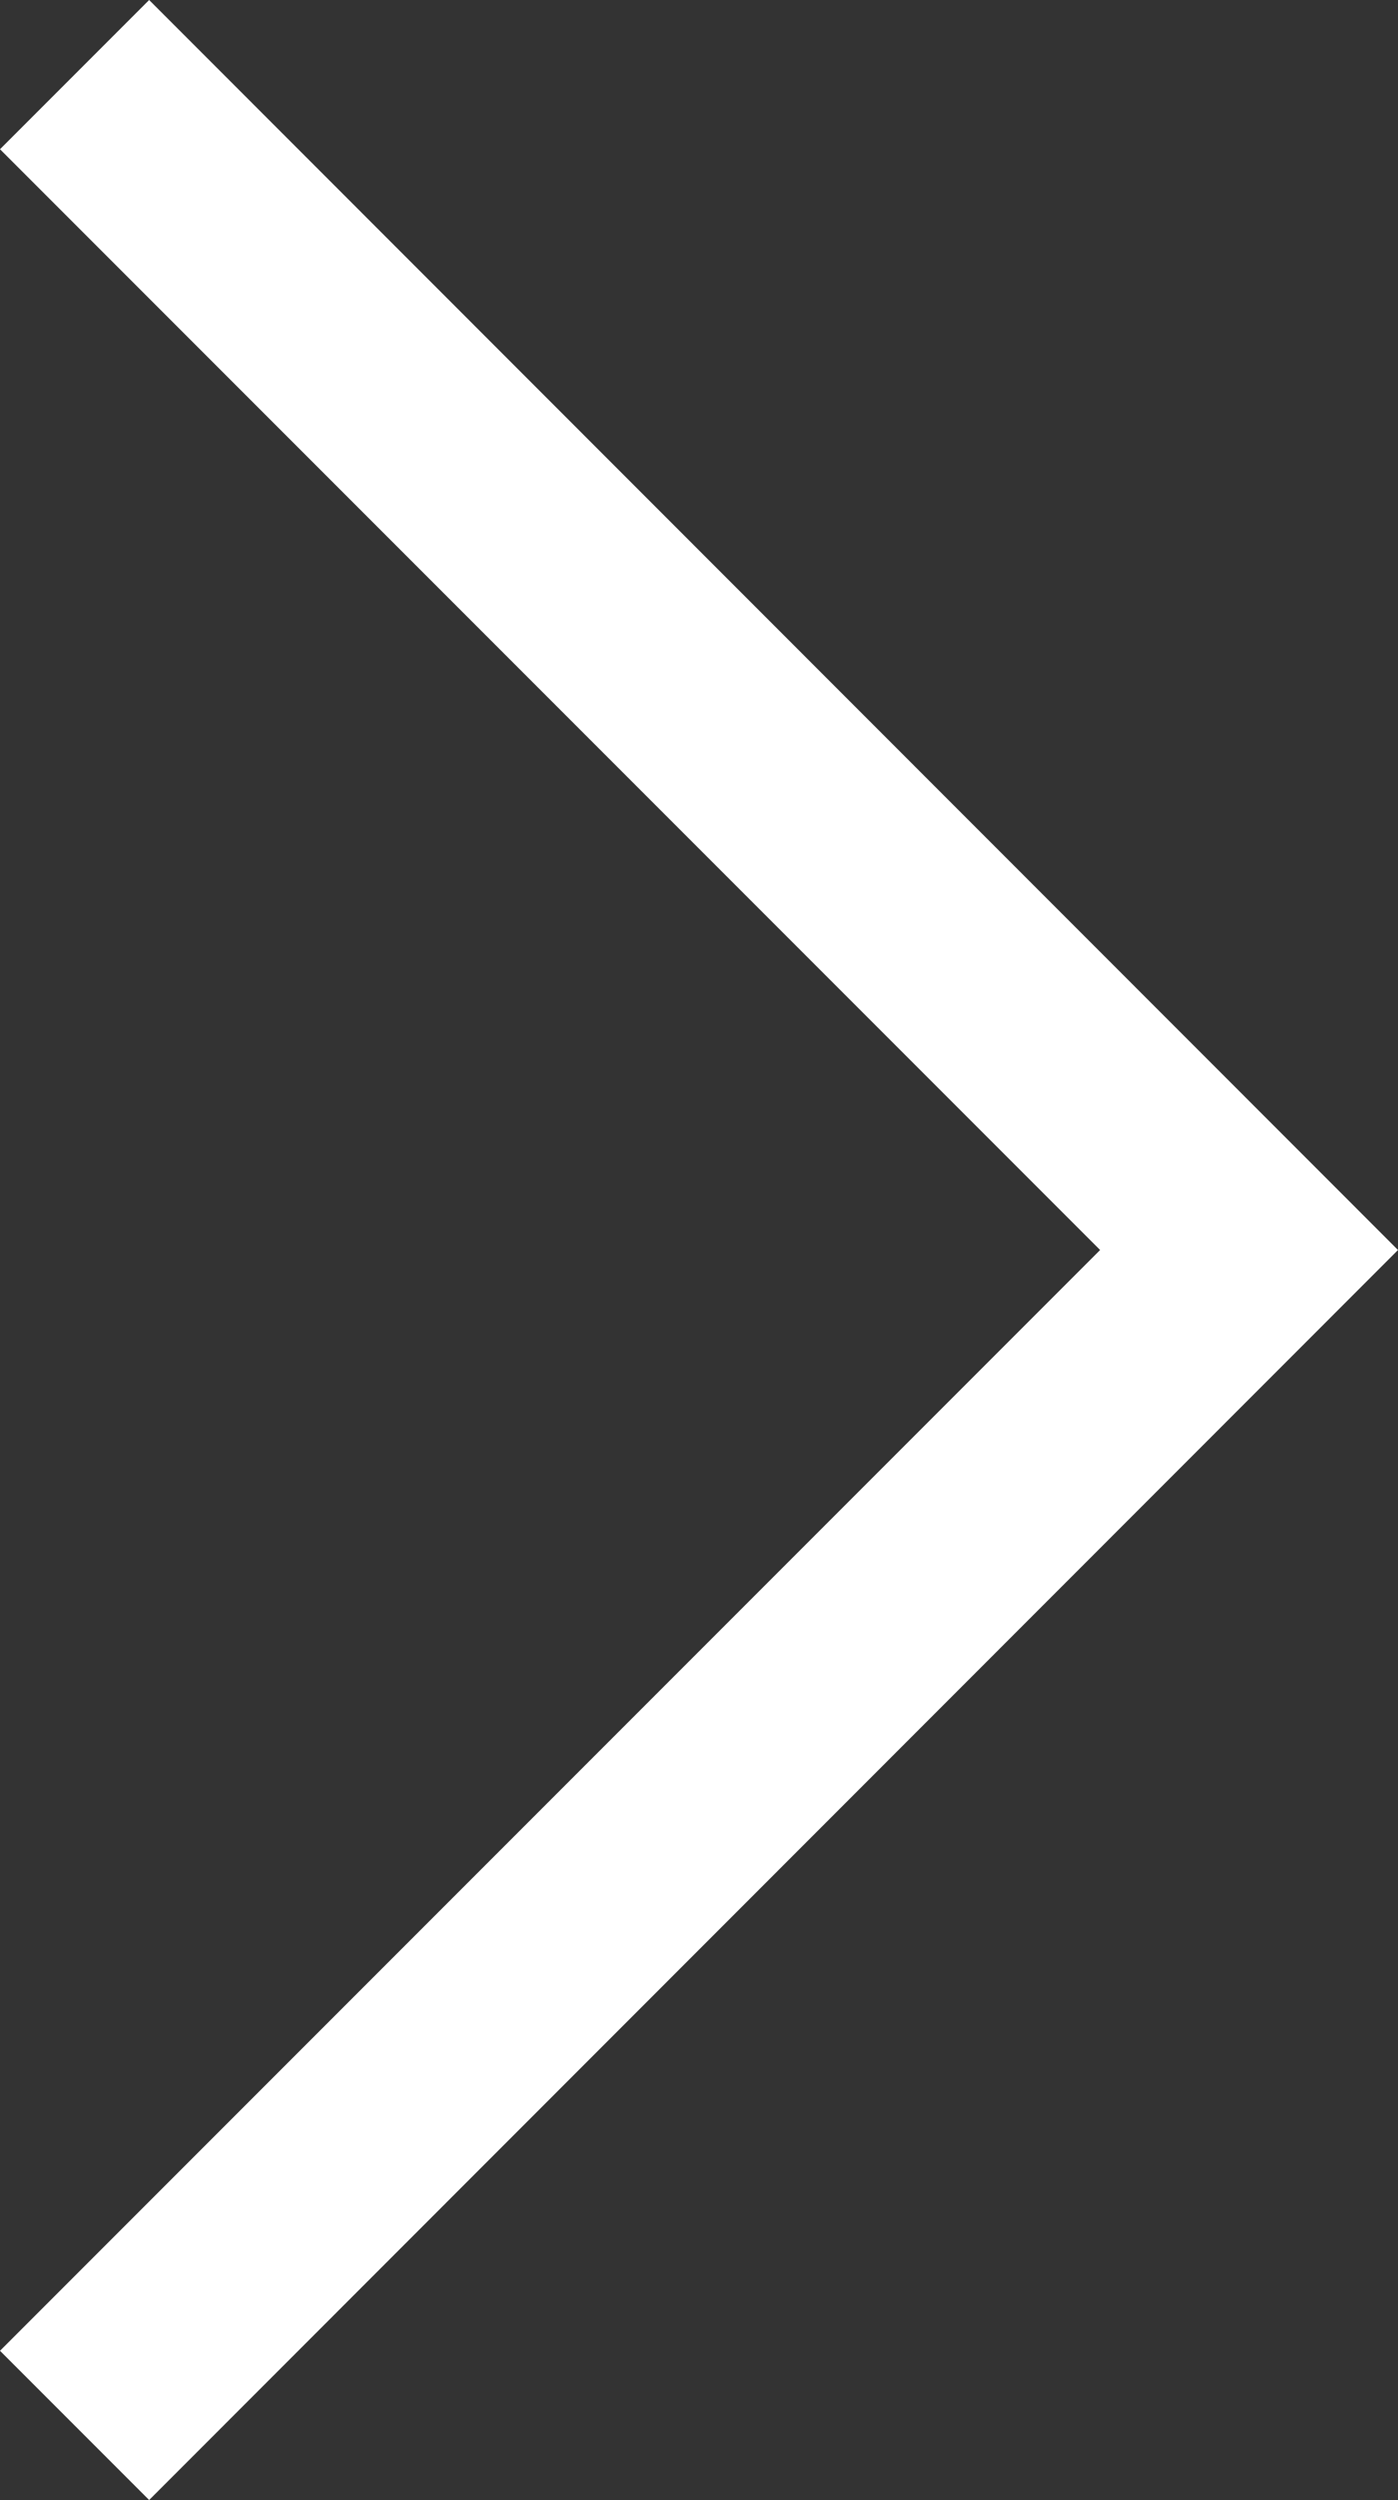 <svg xmlns="http://www.w3.org/2000/svg" viewBox="0 0 33.18 59.3"><rect x="0" y="0" width="33.18" height="59.3" fill="#333333" stroke="none"/><defs><style>.cls-1{fill:#fff;}</style></defs><g id="Layer_2" data-name="Layer 2"><g id="Layer_1-2" data-name="Layer 1"><polygon class="cls-1" points="3.54 59.3 0 55.76 26.11 29.65 0 3.54 3.54 0 33.18 29.65 3.54 59.3"/></g></g></svg>